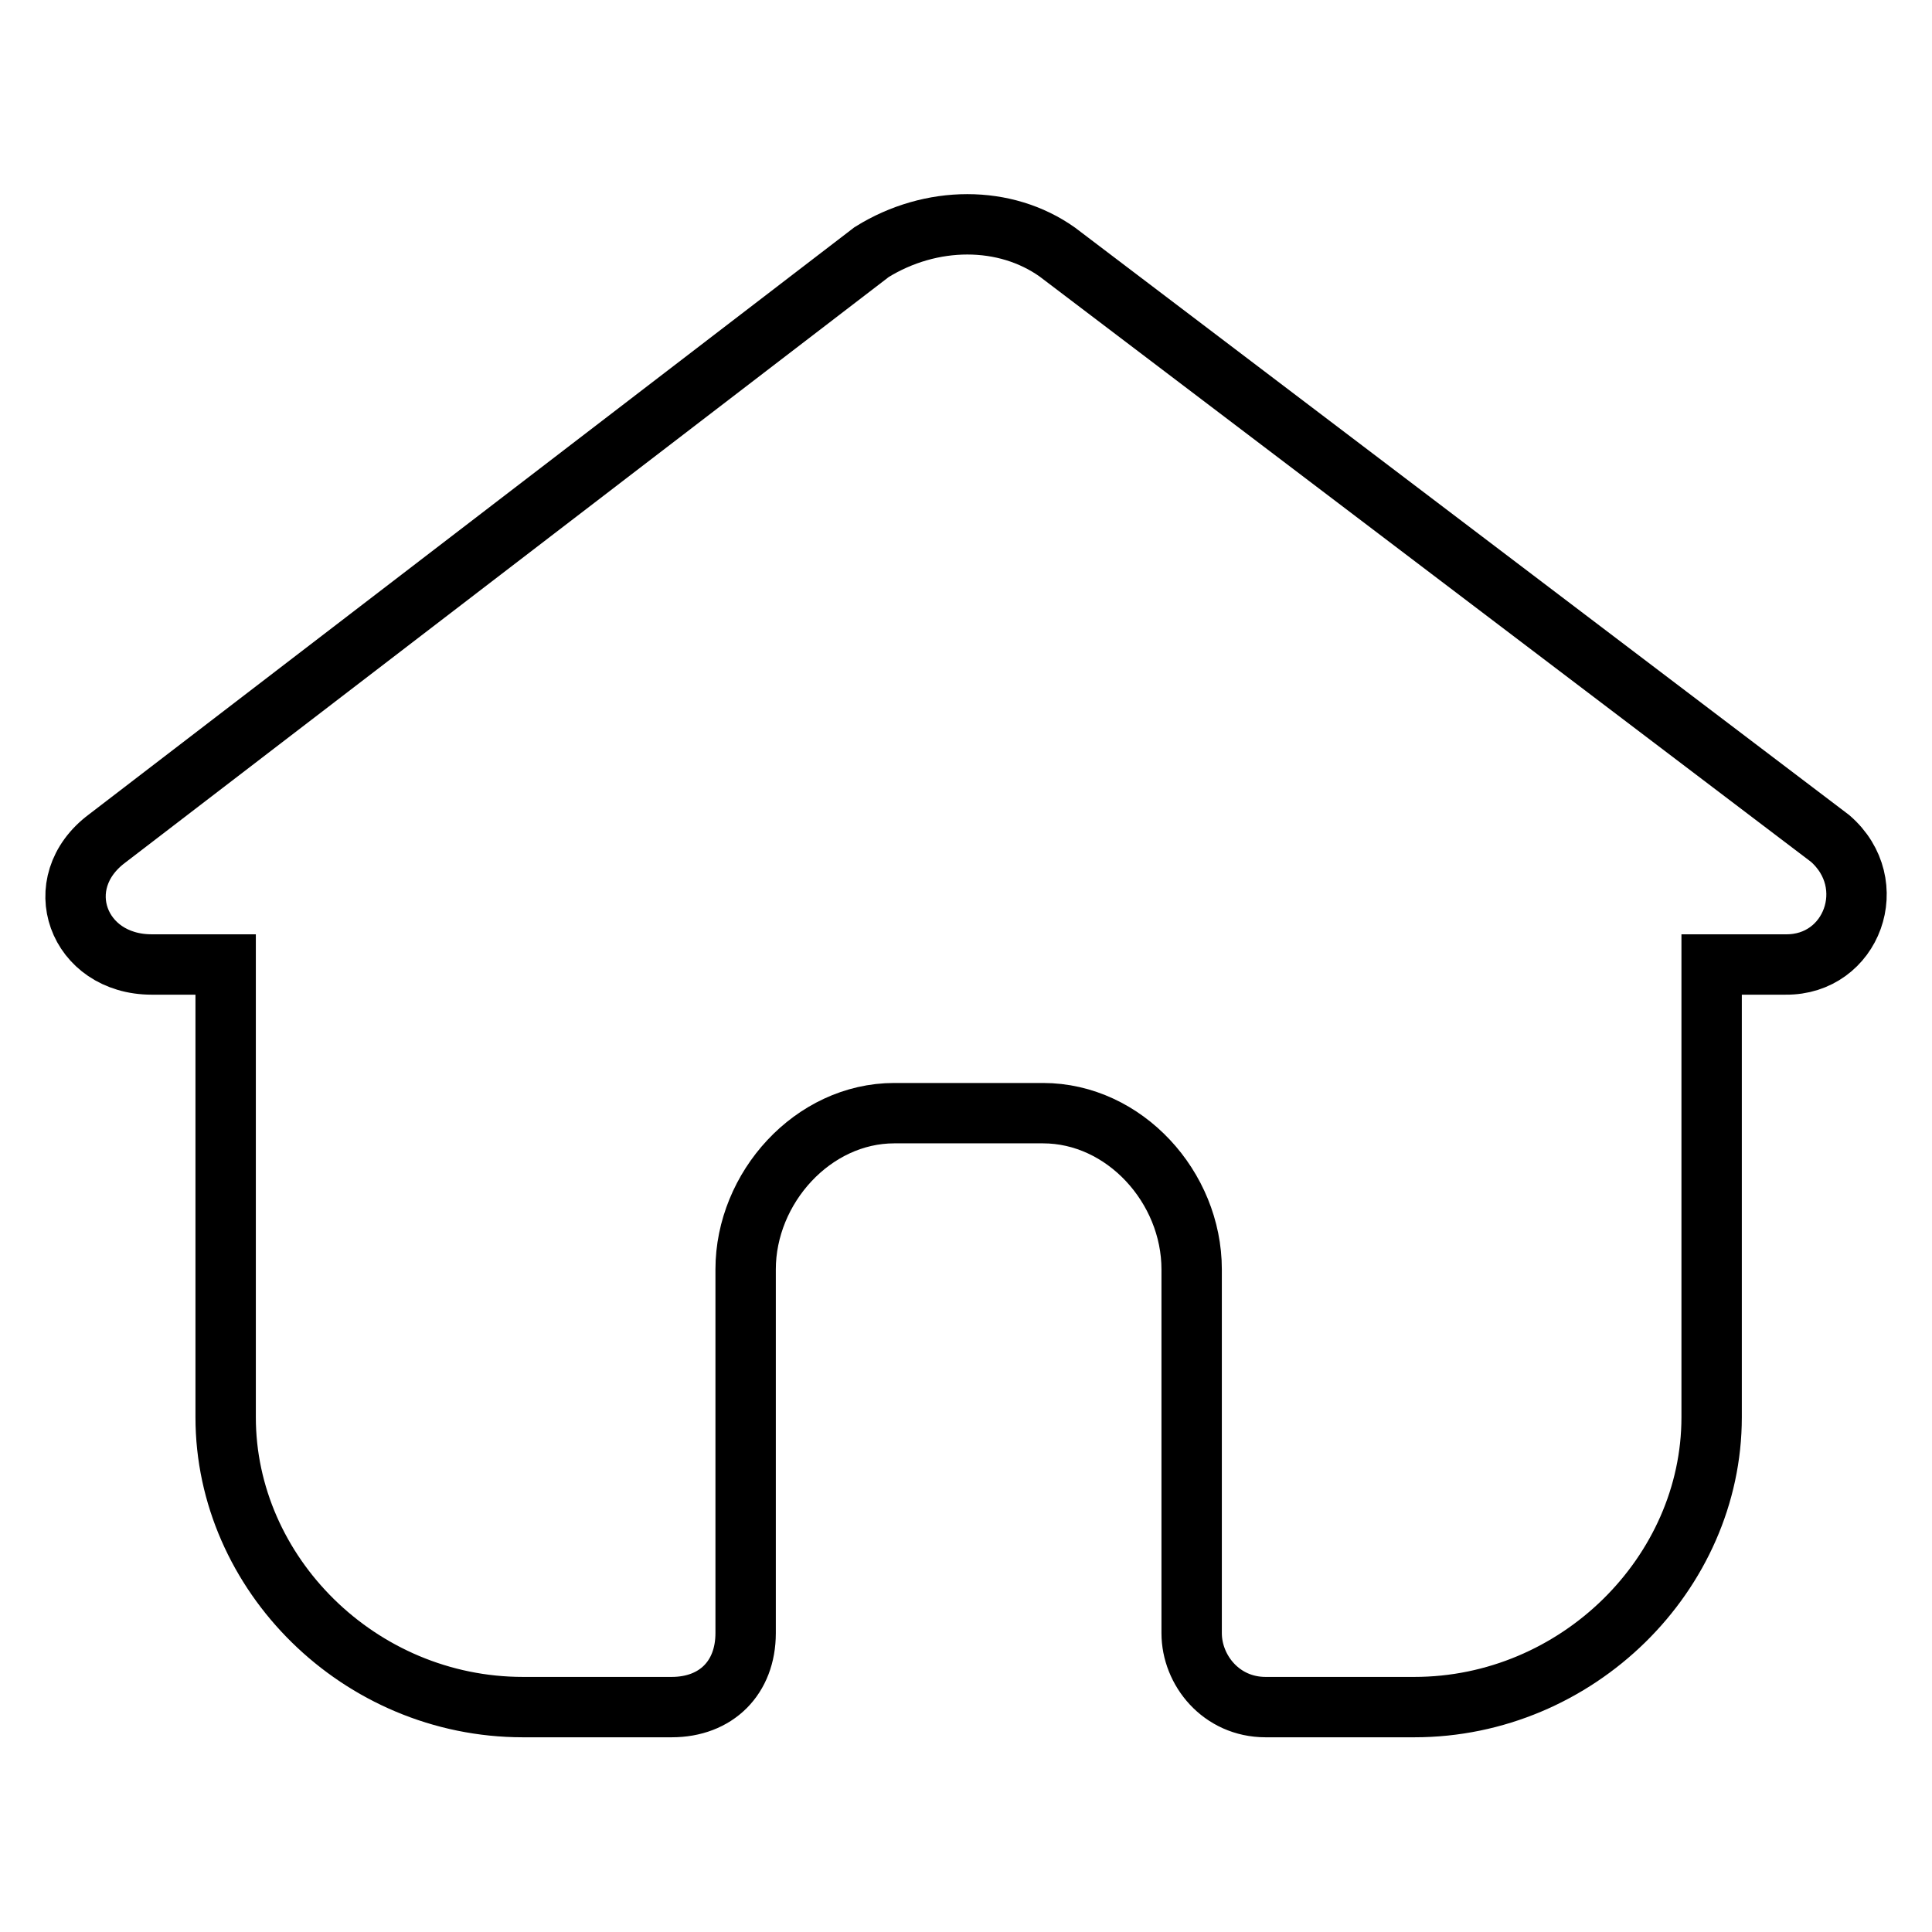 <?xml version="1.0" encoding="utf-8"?>
<!-- Svg Vector Icons : http://www.onlinewebfonts.com/icon -->
<!DOCTYPE svg PUBLIC "-//W3C//DTD SVG 1.1//EN" "http://www.w3.org/Graphics/SVG/1.1/DTD/svg11.dtd">
<svg version="1.1" xmlns="http://www.w3.org/2000/svg" xmlns:xlink="http://www.w3.org/1999/xlink" x="0px" y="0px" viewBox="0 0 256 256" enable-background="new 0 0 256 256" xml:space="preserve">
<g> <path stroke-width="8" fill-opacity="0" stroke="#000000"  d="M242.5,111.1L140.1,33.4c-6.9-4.9-16.7-4.9-24.6,0L14.2,111.1c-7.9,5.9-3.9,16.7,5.9,16.7h9.8v60 c0,20.7,17.7,38.4,39.4,38.4H89c5.9,0,9.8-3.9,9.8-9.8v-48.2c0-10.8,8.9-20.7,19.7-20.7h19.7c10.8,0,19.7,9.8,19.7,20.7v48.2 c0,4.9,3.9,9.8,9.8,9.8h19.7c21.6,0,39.4-17.7,39.4-38.4v-60h9.8C245.4,127.9,249.4,117.1,242.5,111.1z"/></g>
</svg>
